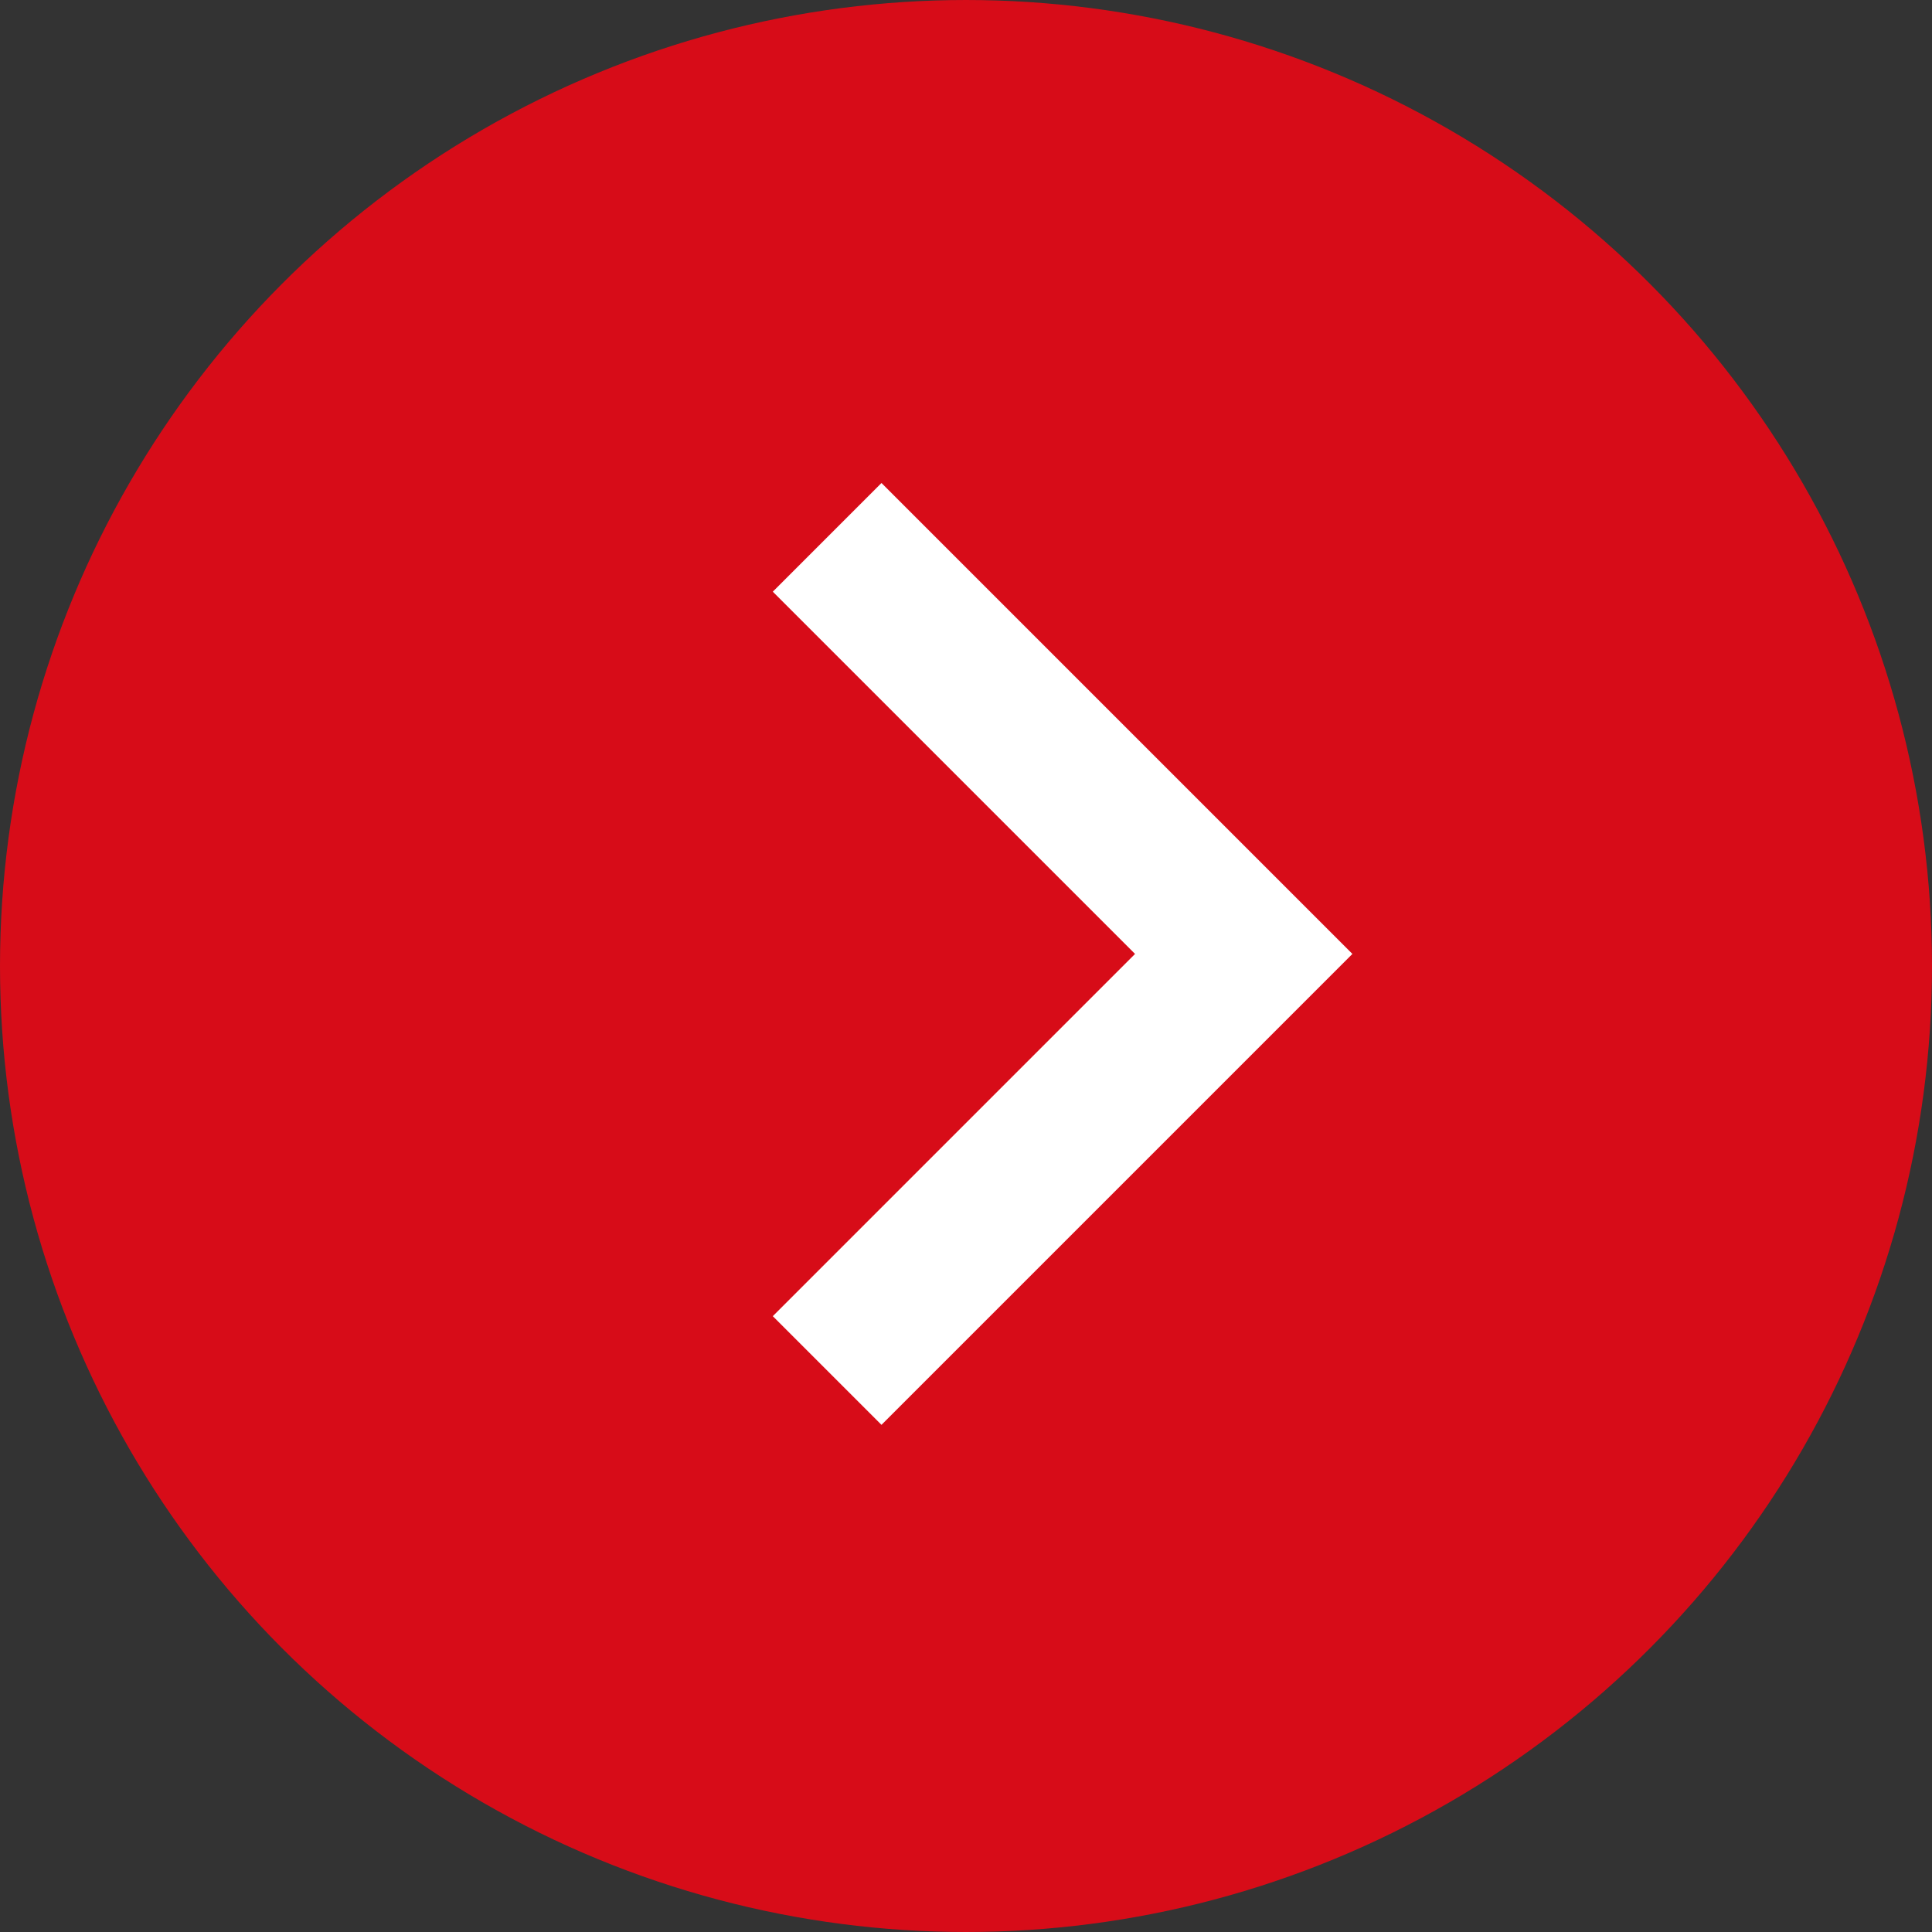 <?xml version="1.0" encoding="UTF-8"?>
<svg id="_icon-arrow" data-name="icon-arrow" xmlns="http://www.w3.org/2000/svg" version="1.1" width="16" height="16" viewBox="0 0 16 16">
  <rect x="0" y="0" width="16" height="16" fill="#333333" stroke="none"/>
  <defs>
    <style>
      .st0 {
        fill: #d70c18;
        stroke: #d70c18;
      }
      .st1 {
        fill: #fff;
      }
    </style>
  </defs>
  <circle class="st0" cx="8" cy="8" r="7.5"/>
  <path class="st1" d="M9.4,7.9l-3-3,.9-.9,3.9,3.9-3.9,3.9-.9-.9,3-3Z"/>
</svg>